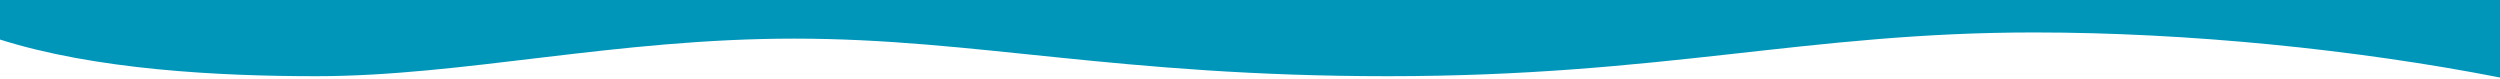 <?xml version="1.0" encoding="utf-8"?>
<!-- Generator: Adobe Illustrator 25.1.0, SVG Export Plug-In . SVG Version: 6.00 Build 0)  -->
<svg version="1.1" id="Layer_1" xmlns="http://www.w3.org/2000/svg" xmlns:xlink="http://www.w3.org/1999/xlink" x="0px" y="0px"
	 viewBox="0 0 1903 60" style="enable-background:new 0 0 1903 60;" xml:space="preserve">
<style type="text/css">
	.st0{fill:#0096B9;}
</style>
<path class="st0" d="M1903,0H0v30.1C72.4,53,165.6,58,240.8,58c111.5,0,227.5-28.6,363.8-28.6c137.6,0,246.3,28.6,452,28.6
	c209.1,0,318.4-33.3,491.6-33.3c117,0,245.3,12.9,354.8,34.3V0z"/>
</svg>
